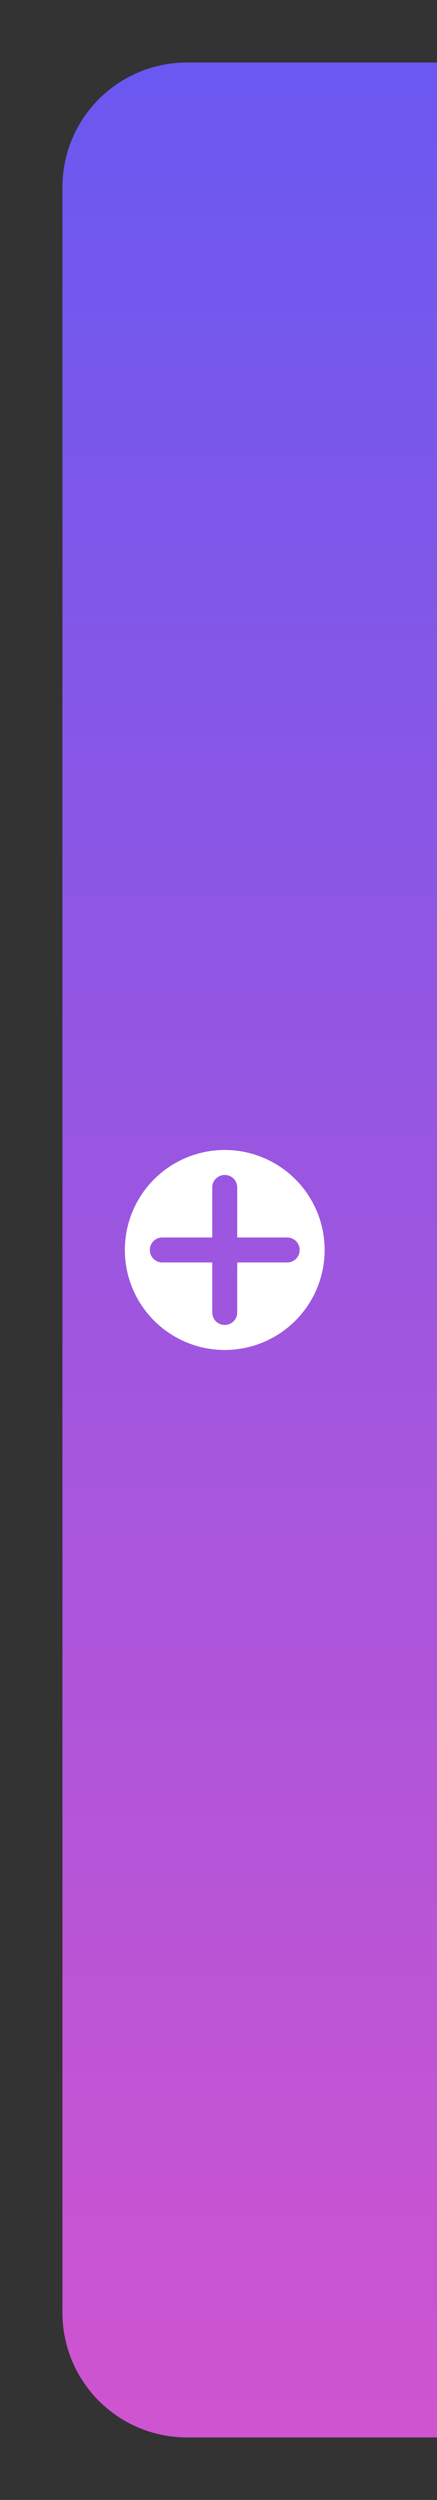 <?xml version="1.0" encoding="UTF-8" standalone="no"?>
<svg
   width="35"
   height="200"
   version="1.1"
   id="svg8"
   sodipodi:docname="add-workspace-active.svg"
   inkscape:version="1.2.2 (b0a8486541, 2022-12-01)"
   xmlns:inkscape="http://www.inkscape.org/namespaces/inkscape"
   xmlns:sodipodi="http://sodipodi.sourceforge.net/DTD/sodipodi-0.dtd"
   xmlns:xlink="http://www.w3.org/1999/xlink"
   xmlns="http://www.w3.org/2000/svg"
   xmlns:svg="http://www.w3.org/2000/svg">
  <rect width="100%" height="100%" fill="#333333" stroke="none"/>
  <defs
     id="defs12">
    <linearGradient
       inkscape:collect="always"
       id="linearGradient916">
      <stop
         style="stop-color:#6a58f0;stop-opacity:1;"
         offset="0"
         id="stop912" />
      <stop
         style="stop-color:#cf54d0;stop-opacity:1;"
         offset="1"
         id="stop914" />
    </linearGradient>
    <linearGradient
       inkscape:collect="always"
       xlink:href="#linearGradient916"
       id="linearGradient1074"
       x1="21"
       y1="857.36"
       x2="21"
       y2="1047.36"
       gradientUnits="userSpaceOnUse" />
  </defs>
  <sodipodi:namedview
     id="namedview10"
     pagecolor="#ffffff"
     bordercolor="#000000"
     borderopacity="0.25"
     inkscape:showpageshadow="2"
     inkscape:pageopacity="0.0"
     inkscape:pagecheckerboard="0"
     inkscape:deskcolor="#d1d1d1"
     showgrid="true"
     inkscape:zoom="3.337544"
     inkscape:cx="52.283955"
     inkscape:cy="87.189862"
     inkscape:window-width="1920"
     inkscape:window-height="1004"
     inkscape:window-x="0"
     inkscape:window-y="0"
     inkscape:window-maximized="1"
     inkscape:current-layer="svg8">
    <inkscape:grid
       type="xygrid"
       id="grid1172" />
  </sodipodi:namedview>
  <g
     transform="translate(0 -852.36)"
     shape-rendering="auto"
     id="g6">
    <path
       id="path2"
       style="isolation:auto;mix-blend-mode:normal;fill-opacity:1;fill:url(#linearGradient1074)"
       d="M 15 857.36 C 9.46 857.36 5 861.82 5 867.36 L 5 1037.36 C 5 1042.9 9.46 1047.36 15 1047.36 L 35 1047.36 L 35 857.36 L 15 857.36 z " />
    <path
       transform="translate(0 852.36)"
       d="m18 94c-0.554 0-1 0.446-1 1v4h-4c-0.554 0-1 0.446-1 1s0.446 1 1 1h4v4c0 0.554 0.446 1 1 1s1-0.446 1-1v-4h4c0.554 0 1-0.446 1-1s-0.446-1-1-1h-4v-4c0-0.554-0.446-1-1-1zm8 6a8 8 0 0 1-8 8 8 8 0 0 1-8-8 8 8 0 0 1 8-8 8 8 0 0 1 8 8z"
       color="#000000"
       color-rendering="auto"
       fill="#ffffff"
       image-rendering="auto"
       solid-color="#000000"
       style="isolation:auto;mix-blend-mode:normal"
       id="path4" />
  </g>
</svg>
